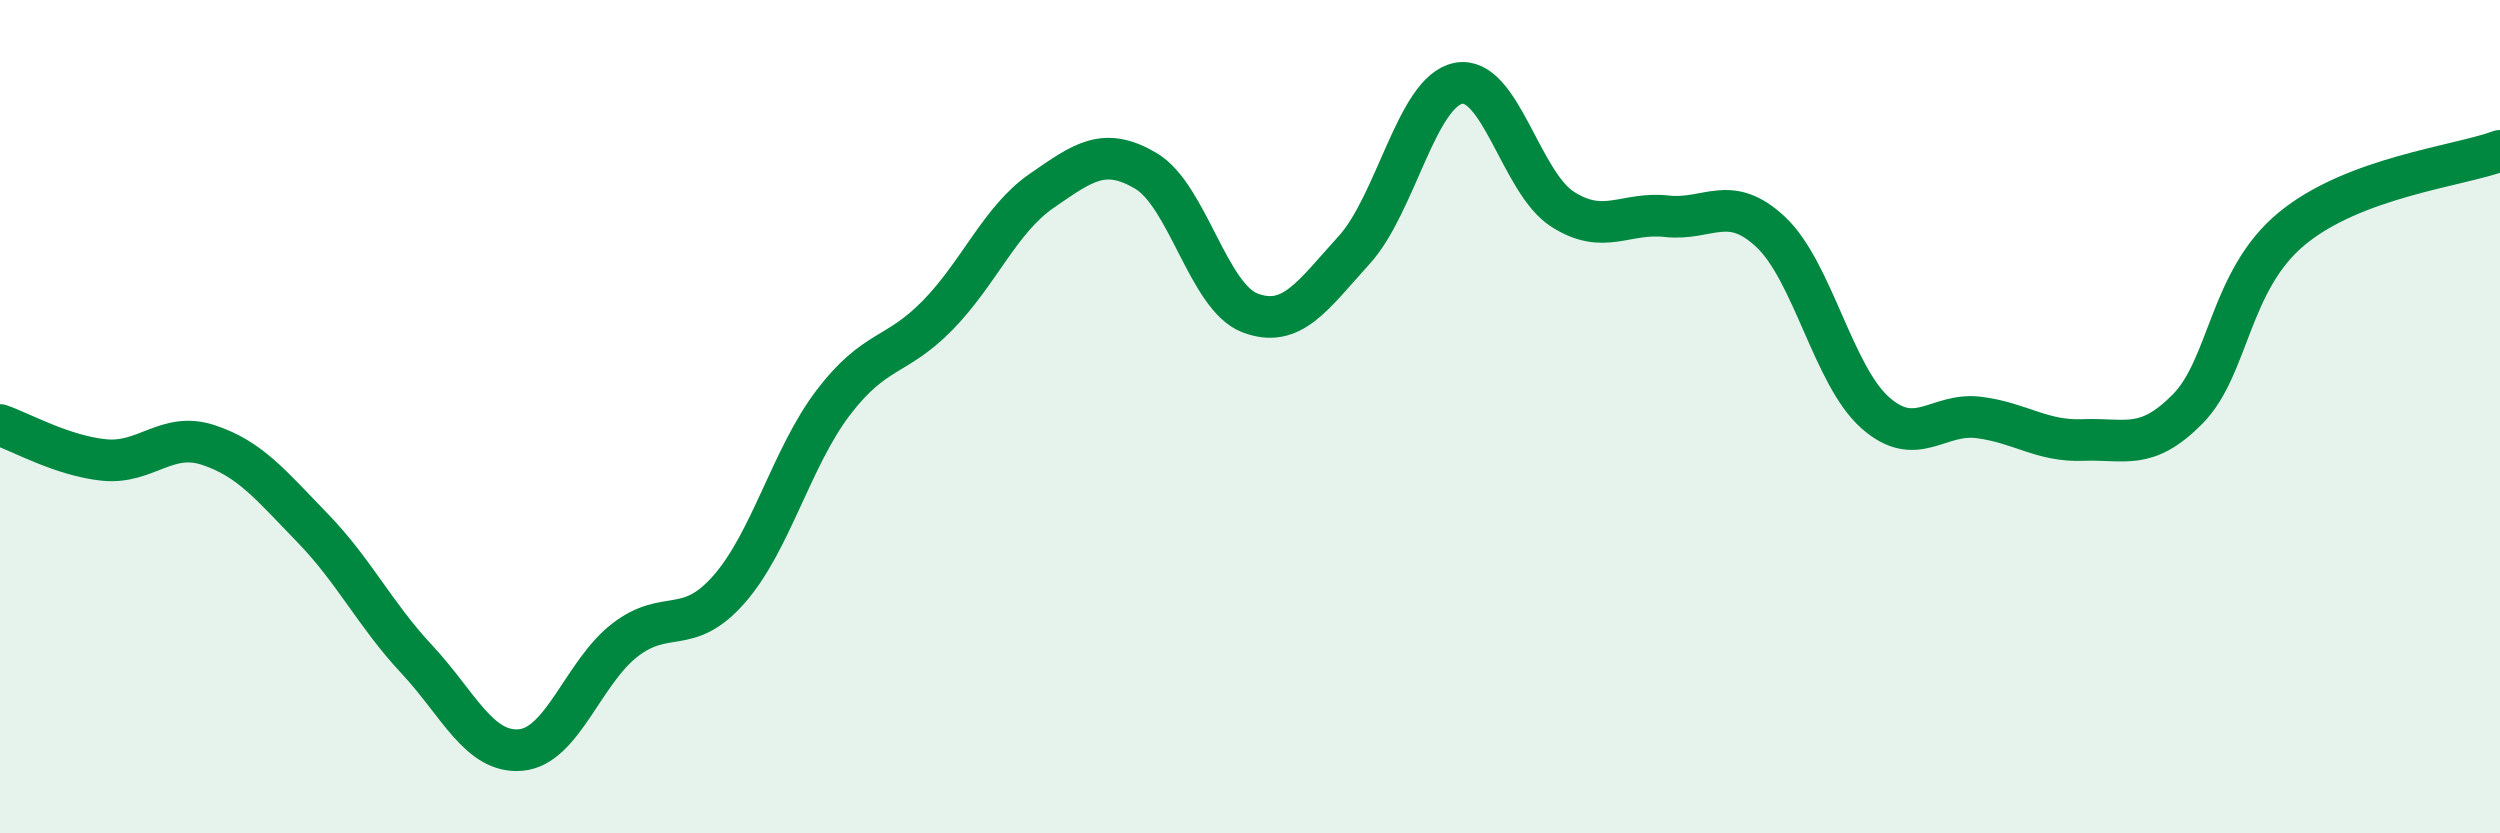 
    <svg width="60" height="20" viewBox="0 0 60 20" xmlns="http://www.w3.org/2000/svg">
      <path
        d="M 0,10.2 C 0.5,10.37 1.5,10.94 2.5,11.04 C 3.5,11.14 4,10.35 5,10.68 C 6,11.01 6.5,11.64 7.5,12.67 C 8.5,13.7 9,14.75 10,15.82 C 11,16.89 11.5,18.09 12.5,18 C 13.5,17.91 14,16.13 15,15.36 C 16,14.59 16.5,15.28 17.5,14.14 C 18.5,13 19,10.97 20,9.66 C 21,8.35 21.5,8.59 22.5,7.57 C 23.5,6.55 24,5.27 25,4.58 C 26,3.89 26.5,3.51 27.5,4.1 C 28.5,4.69 29,7.13 30,7.51 C 31,7.89 31.5,7.1 32.5,6 C 33.5,4.9 34,2.2 35,2 C 36,1.8 36.5,4.38 37.5,5.02 C 38.5,5.66 39,5.08 40,5.19 C 41,5.3 41.5,4.63 42.5,5.57 C 43.5,6.51 44,9.01 45,9.9 C 46,10.79 46.5,9.89 47.5,10.02 C 48.5,10.15 49,10.6 50,10.56 C 51,10.52 51.5,10.83 52.5,9.82 C 53.5,8.81 53.5,6.73 55,5.49 C 56.5,4.25 59,3.99 60,3.62L60 20L0 20Z"
        fill="#008740"
        opacity="0.1"
        stroke-linecap="round"
        stroke-linejoin="round"
      />
      <path
        d="M 0,10.2 C 0.5,10.37 1.5,10.94 2.5,11.04 C 3.5,11.14 4,10.35 5,10.68 C 6,11.01 6.5,11.64 7.5,12.67 C 8.5,13.7 9,14.75 10,15.82 C 11,16.89 11.5,18.09 12.5,18 C 13.5,17.91 14,16.13 15,15.36 C 16,14.59 16.5,15.28 17.5,14.14 C 18.5,13 19,10.97 20,9.66 C 21,8.35 21.5,8.59 22.5,7.57 C 23.5,6.55 24,5.27 25,4.58 C 26,3.89 26.5,3.51 27.5,4.1 C 28.5,4.69 29,7.13 30,7.51 C 31,7.89 31.5,7.1 32.5,6 C 33.5,4.9 34,2.2 35,2 C 36,1.8 36.5,4.38 37.5,5.02 C 38.5,5.66 39,5.08 40,5.19 C 41,5.3 41.5,4.63 42.5,5.57 C 43.5,6.51 44,9.01 45,9.9 C 46,10.79 46.5,9.89 47.5,10.02 C 48.5,10.15 49,10.6 50,10.56 C 51,10.52 51.5,10.83 52.5,9.82 C 53.5,8.81 53.5,6.73 55,5.49 C 56.5,4.25 59,3.99 60,3.62"
        stroke="#008740"
        stroke-width="1"
        fill="none"
        stroke-linecap="round"
        stroke-linejoin="round"
      />
    </svg>
  
